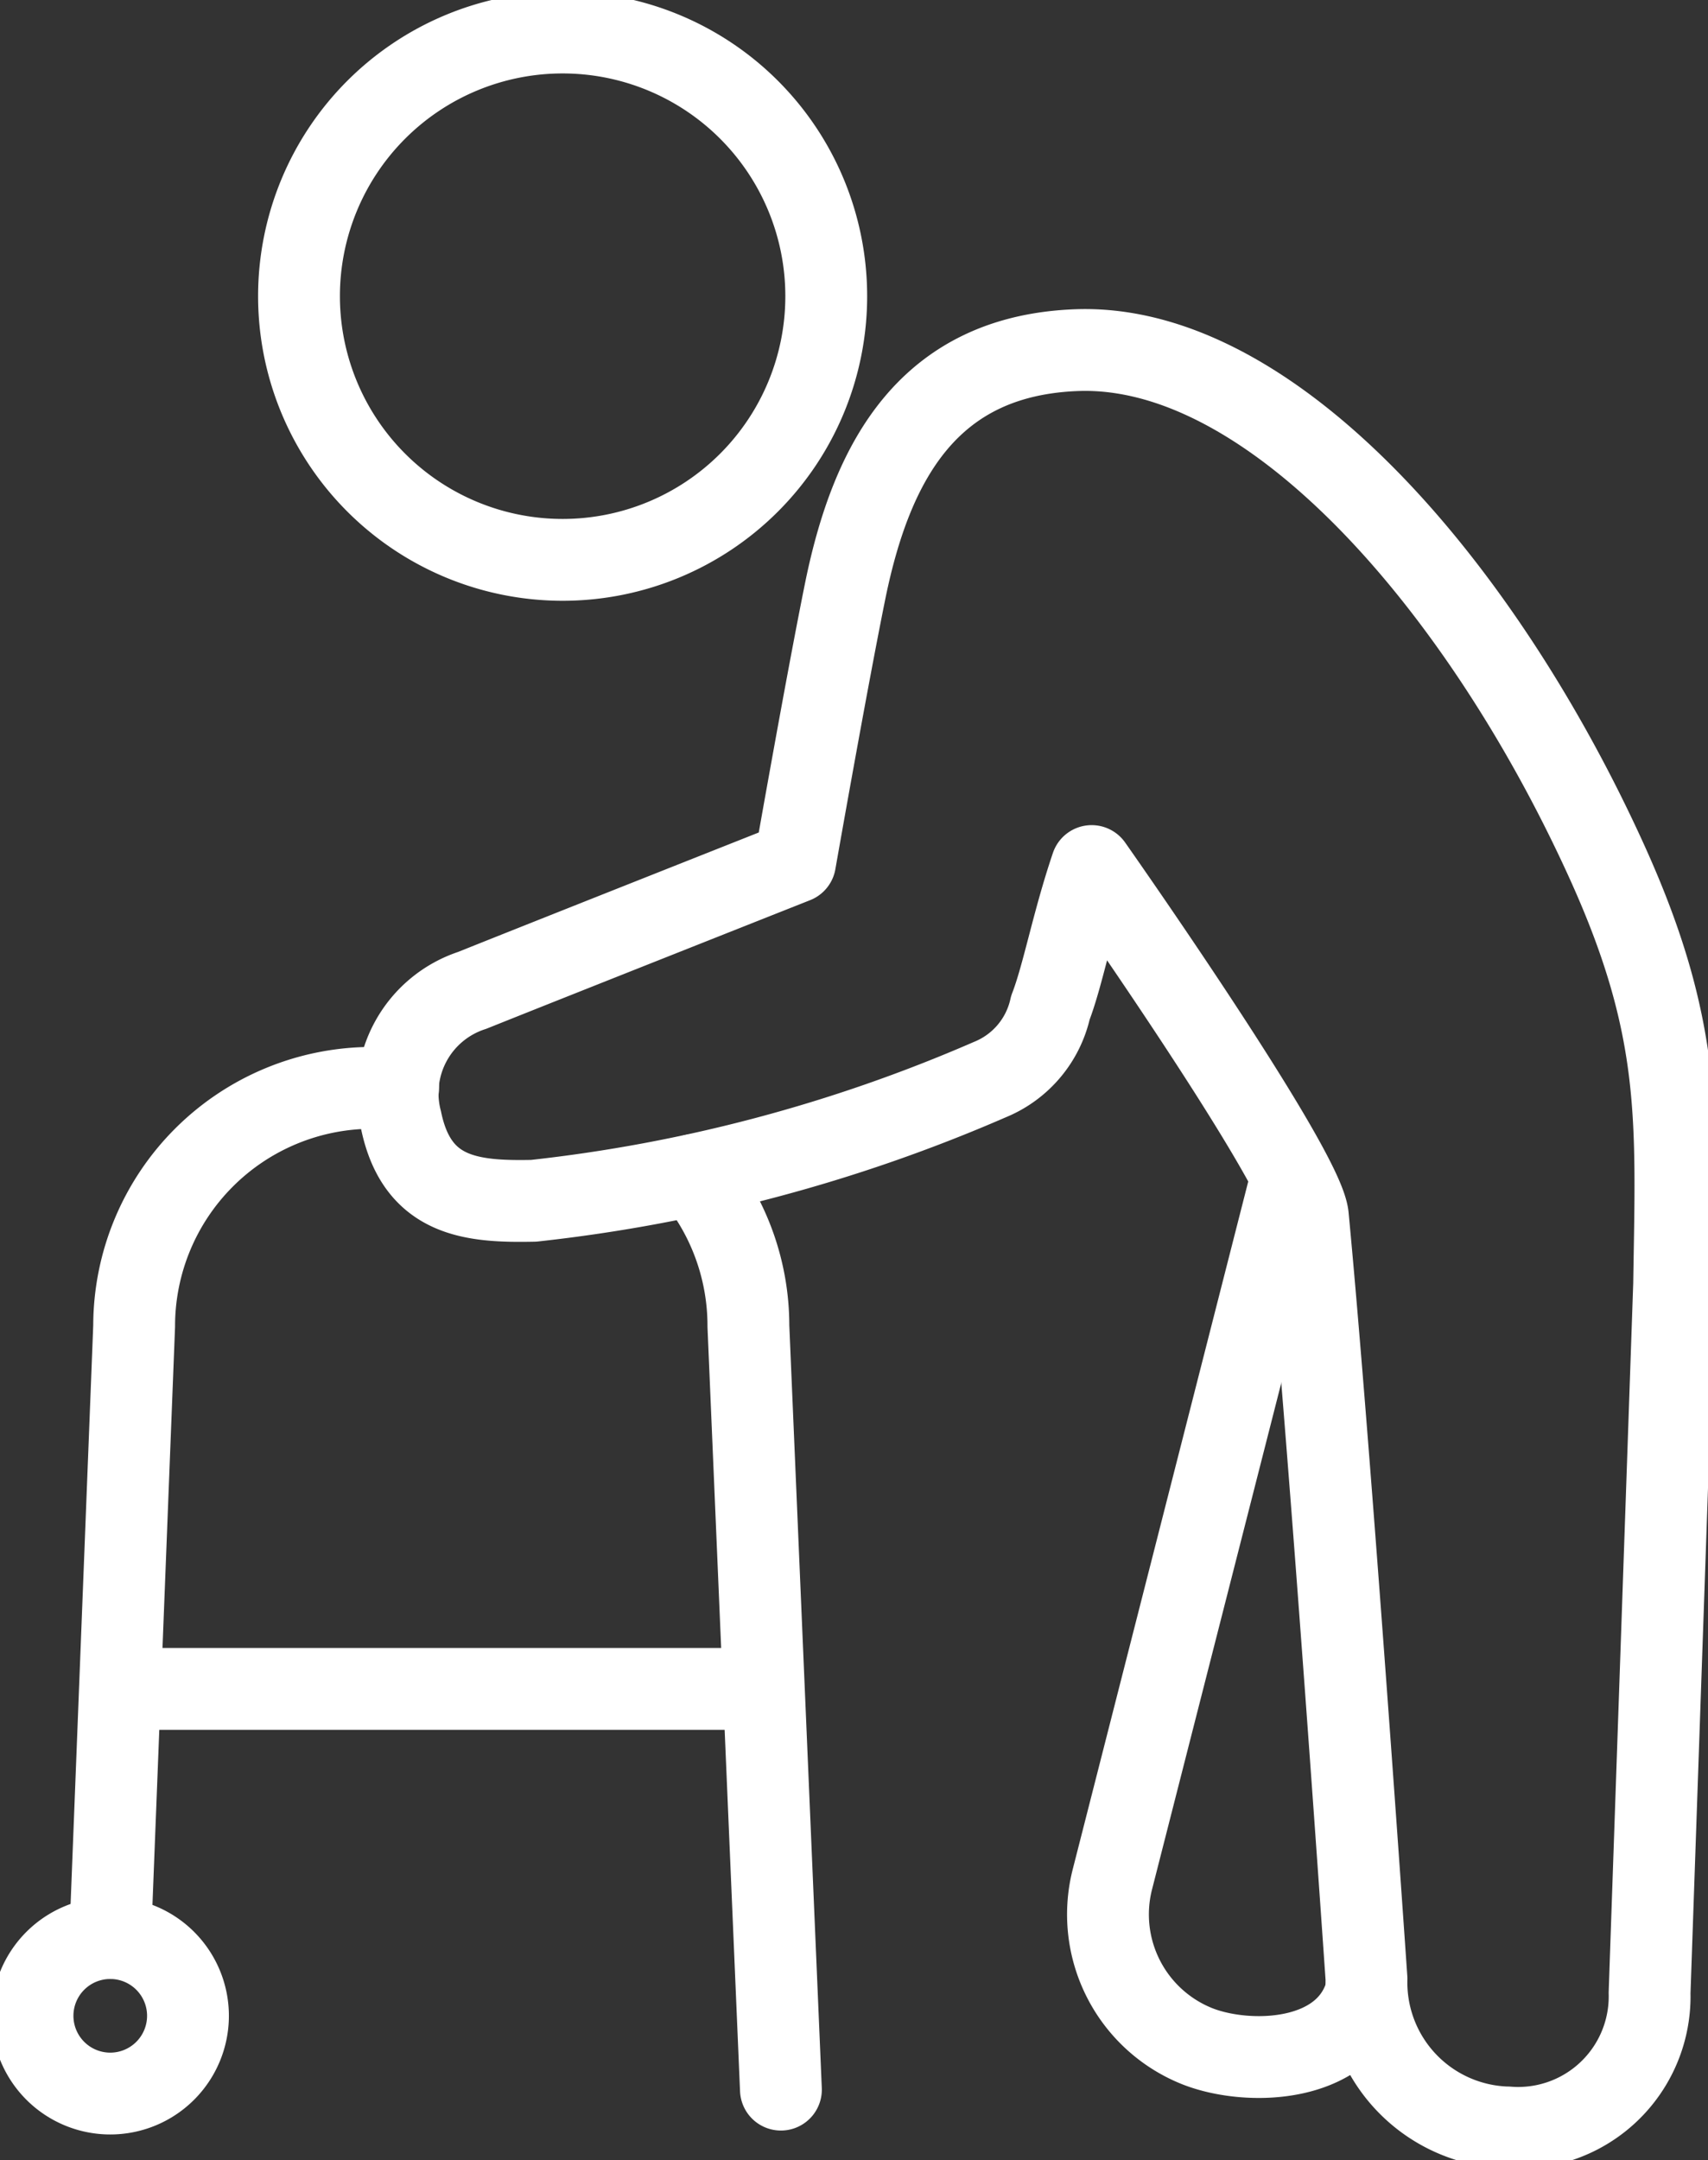 <svg xmlns="http://www.w3.org/2000/svg" xmlns:xlink="http://www.w3.org/1999/xlink" width="41.751" height="52.79" viewBox="0 0 41.751 52.79">
  <rect x="0" y="0" width="41.751" height="52.79" fill="#333333" stroke="none"/>
  <defs>
    <clipPath id="clip-path">
      <rect id="Rectangle_18" data-name="Rectangle 18" width="41.751" height="52.79" fill="none" stroke="#fff" stroke-width="1"/>
    </clipPath>
  </defs>
  <g id="Group_408" data-name="Group 408" transform="translate(0 0)">
    <g id="Group_407" data-name="Group 407" transform="translate(0 0)" clip-path="url(#clip-path)">
      <path id="Path_1062" data-name="Path 1062" d="M38.59,36.183,34.2,53.384a3.468,3.468,0,0,0,2.061,4.053c1.237.5,3.715.455,4.165-1.391" transform="translate(-7.013 -7.435)" fill="none" stroke="#fff" stroke-linejoin="round" stroke-width="2"/>
      <path id="Path_1063" data-name="Path 1063" d="M21.951,23.284s-6.4,2.535-7.891,3.134A2.643,2.643,0,0,0,12.321,29.6c.389,1.869,1.714,1.993,3.241,1.961A38.39,38.39,0,0,0,26.711,28.6a2.467,2.467,0,0,0,1.481-1.757c.309-.8.54-2.078,1.009-3.463,0,0,5.169,7.344,5.285,8.563.556,5.839,1.433,18.634,1.433,18.634a3.545,3.545,0,0,0,3.413,3.631h.029a3.213,3.213,0,0,0,3.478-3.288l.6-17.318c.061-4.005.215-6.234-1.645-10.331-3.014-6.641-8.146-12.666-12.948-12.5-3.638.13-5.018,2.721-5.662,5.849C22.731,18.845,21.951,23.284,21.951,23.284Z" transform="translate(-2.516 -2.214)" fill="none" stroke="#fff" stroke-linejoin="round" stroke-width="2"/>
      <path id="Path_1064" data-name="Path 1064" d="M15.646,13.889A6.444,6.444,0,1,0,9.2,7.444,6.445,6.445,0,0,0,15.646,13.889Z" transform="translate(-1.891 -0.206)" fill="none" stroke="#fff" stroke-linejoin="round" stroke-width="2"/>
      <line id="Line_14" data-name="Line 14" x2="15.688" transform="translate(2.942 41.276)" fill="none" stroke="#fff" stroke-linejoin="round" stroke-width="2"/>
      <path id="Path_1065" data-name="Path 1065" d="M4.8,61.516a1.9,1.9,0,1,1-1.9-1.9A1.9,1.9,0,0,1,4.8,61.516Z" transform="translate(-0.205 -12.25)" fill="none" stroke="#fff" stroke-linecap="round" stroke-linejoin="round" stroke-width="2"/>
      <path id="Path_1066" data-name="Path 1066" d="M21.361,36.143a5.8,5.8,0,0,1,1.322,3.694l.795,18.66" transform="translate(-4.389 -7.427)" fill="none" stroke="#fff" stroke-linecap="round" stroke-linejoin="round" stroke-width="2"/>
      <path id="Path_1067" data-name="Path 1067" d="M3.391,54.242l.585-14.956A5.824,5.824,0,0,1,9.8,33.463h.63" transform="translate(-0.697 -6.876)" fill="none" stroke="#fff" stroke-linecap="round" stroke-linejoin="round" stroke-width="2"/>
    </g>
  </g>
</svg>
